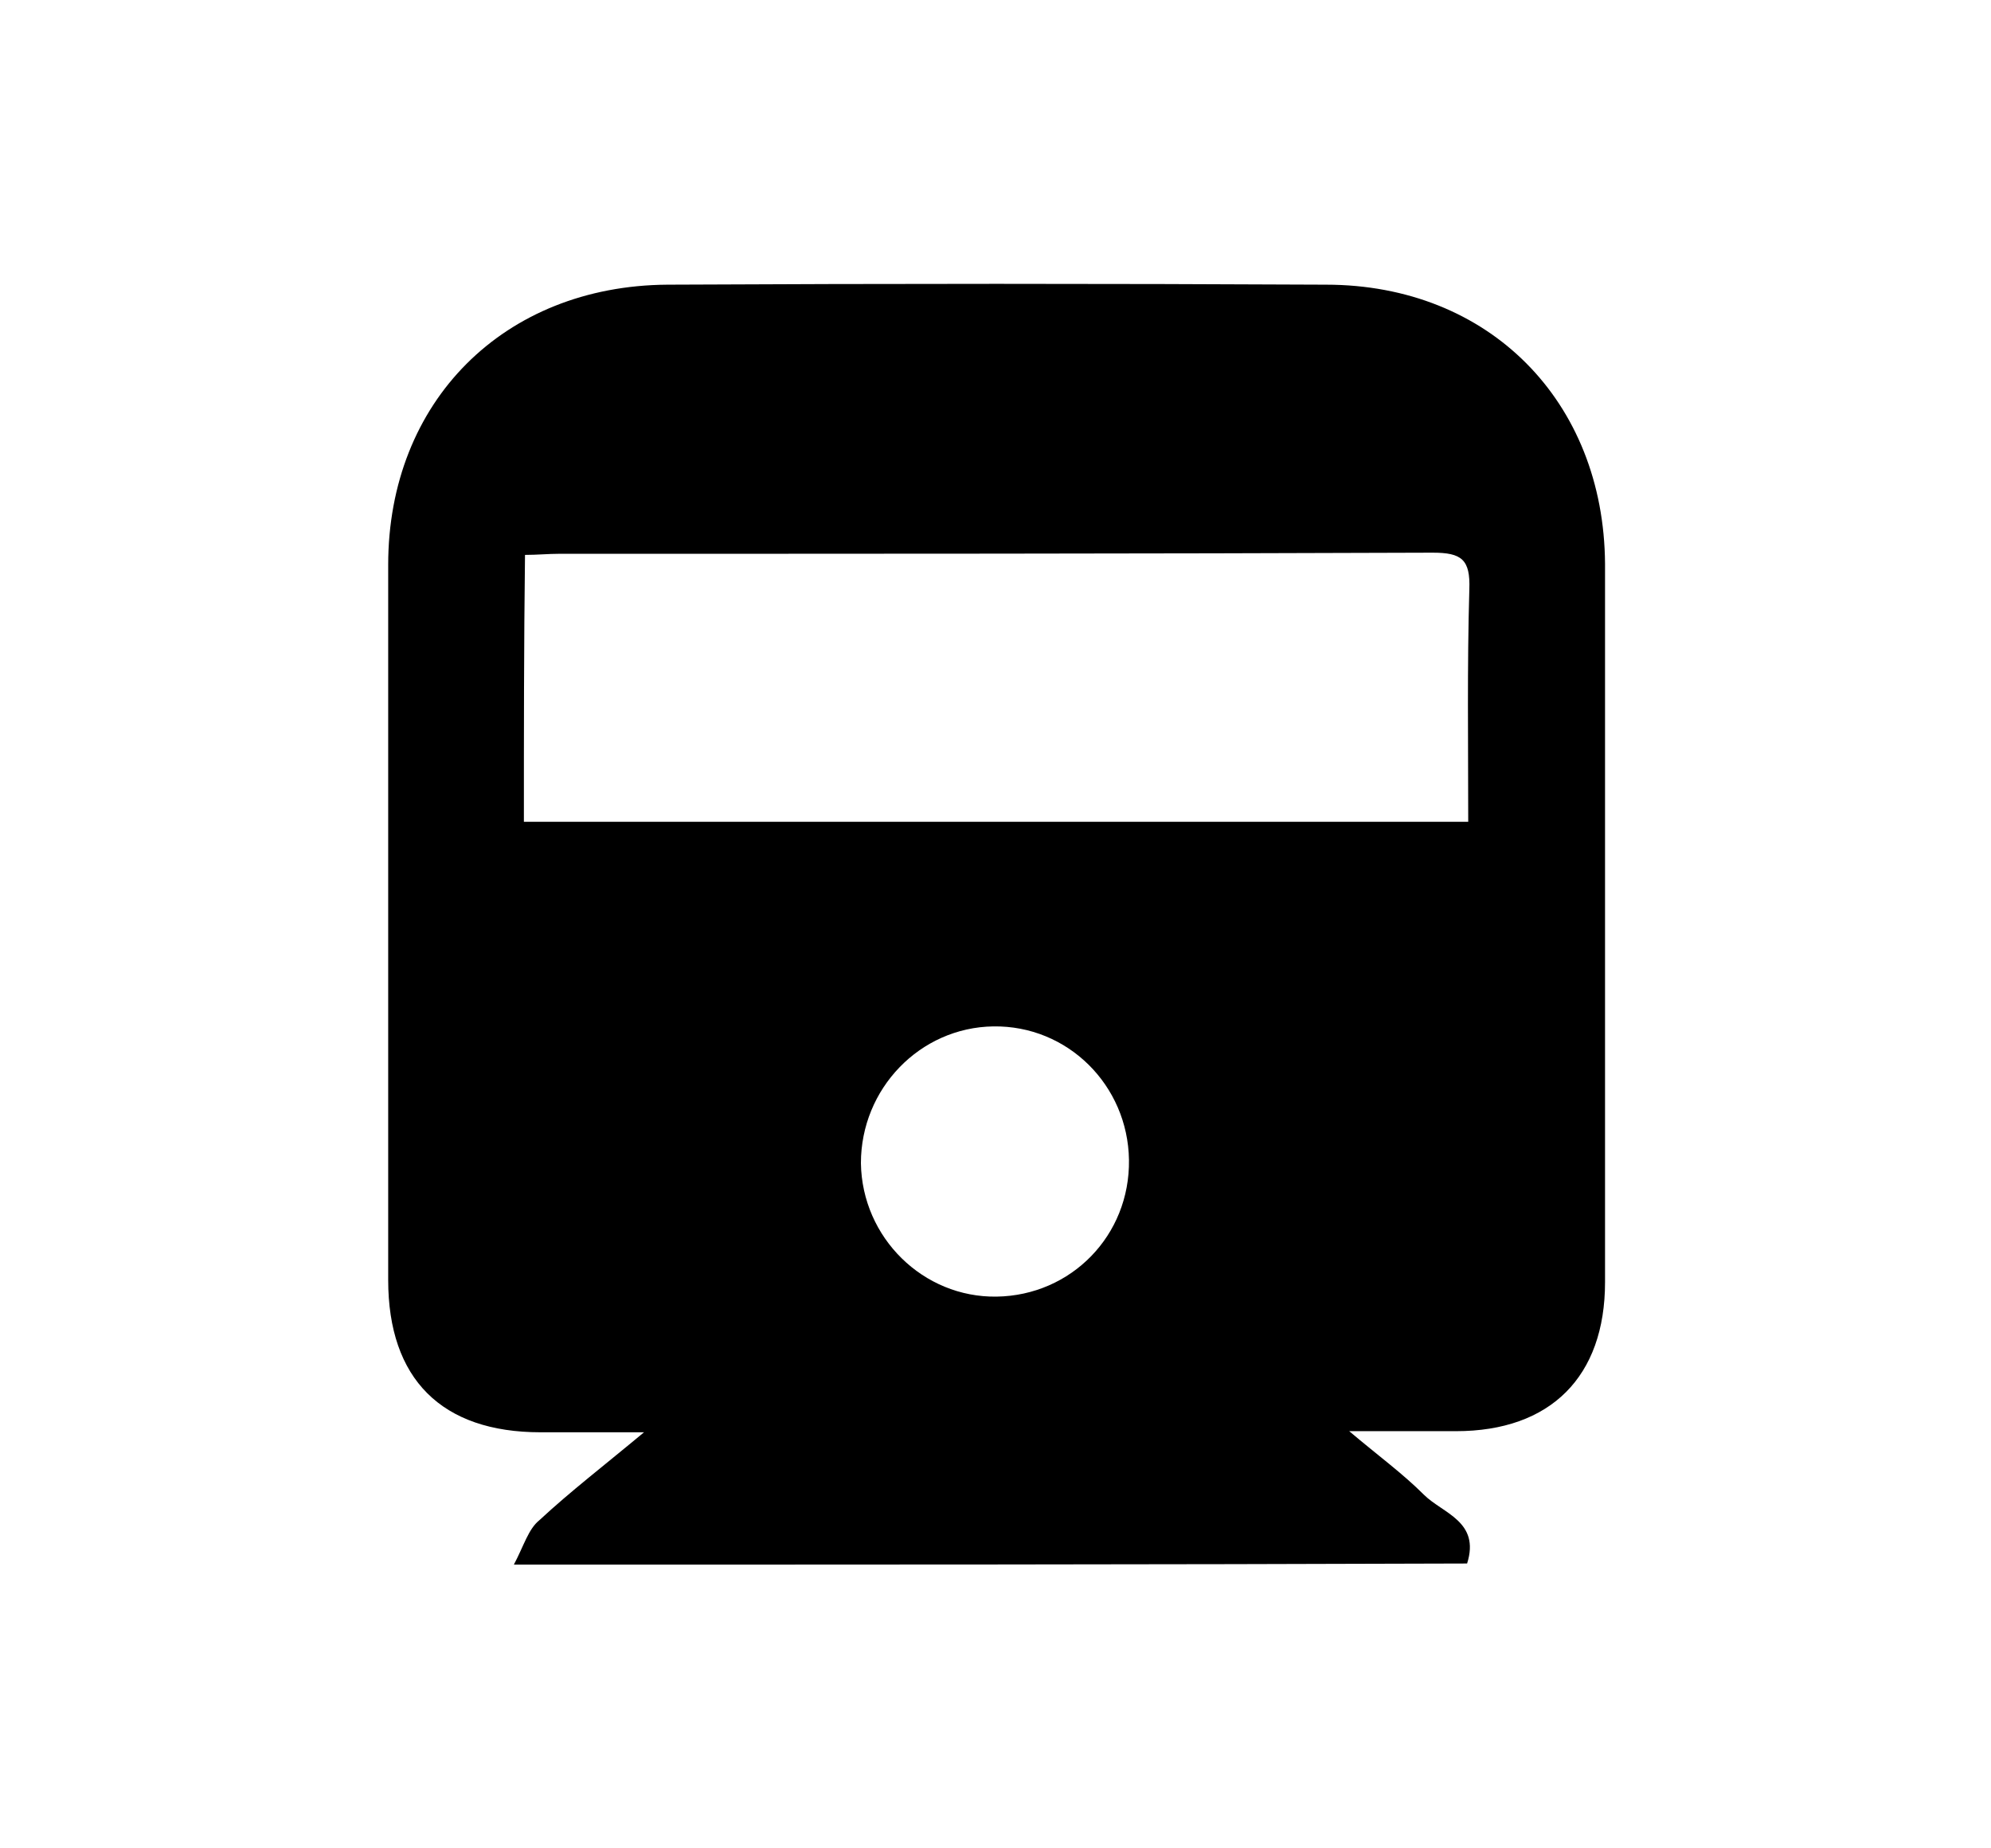 <?xml version="1.0" encoding="utf-8"?>
<!-- Generator: Adobe Illustrator 25.4.1, SVG Export Plug-In . SVG Version: 6.00 Build 0)  -->
<svg version="1.1" id="Capa_1" xmlns="http://www.w3.org/2000/svg" xmlns:xlink="http://www.w3.org/1999/xlink" x="0px" y="0px"
	 viewBox="0 0 179 166.2" style="enable-background:new 0 0 179 166.2;" xml:space="preserve">
<g>
	<g>
		<path d="M46.2,140.7c0.9-1.7,1.3-3.2,2.3-4c2.8-2.6,5.8-4.9,9.4-7.9c-3.6,0-6.5,0-9.3,0c-8.9,0-13.7-4.8-13.7-13.7
			c0-21.4,0-42.9,0-64.3c0-14.7,10.4-25.1,25.1-25.2c19.7-0.1,39.5-0.1,59.2,0c14.7,0,25,10.5,25.1,25.1c0,21.5,0,43.1,0,64.6
			c0,8.5-4.9,13.4-13.4,13.4c-2.9,0-5.8,0-9.6,0c2.6,2.2,4.8,3.8,6.7,5.7c1.7,1.7,5.1,2.4,3.9,6.2
			C103.6,140.7,75.4,140.7,46.2,140.7z M47.1,73.9c28.4,0,56.6,0,84.9,0c0-7.1-0.1-14,0.1-20.9c0.1-2.7-0.7-3.3-3.3-3.3
			c-26.2,0.1-52.4,0.1-78.5,0.1c-1,0-2,0.1-3.1,0.1C47.1,58,47.1,65.9,47.1,73.9z M77.4,104.6c0.1,6.7,5.6,12.1,12.2,12
			c6.7-0.1,12-5.5,11.9-12.3c-0.1-6.7-5.5-12.1-12.2-12C82.7,92.4,77.4,97.9,77.4,104.6z"/>
	</g>
</g>
</svg>

